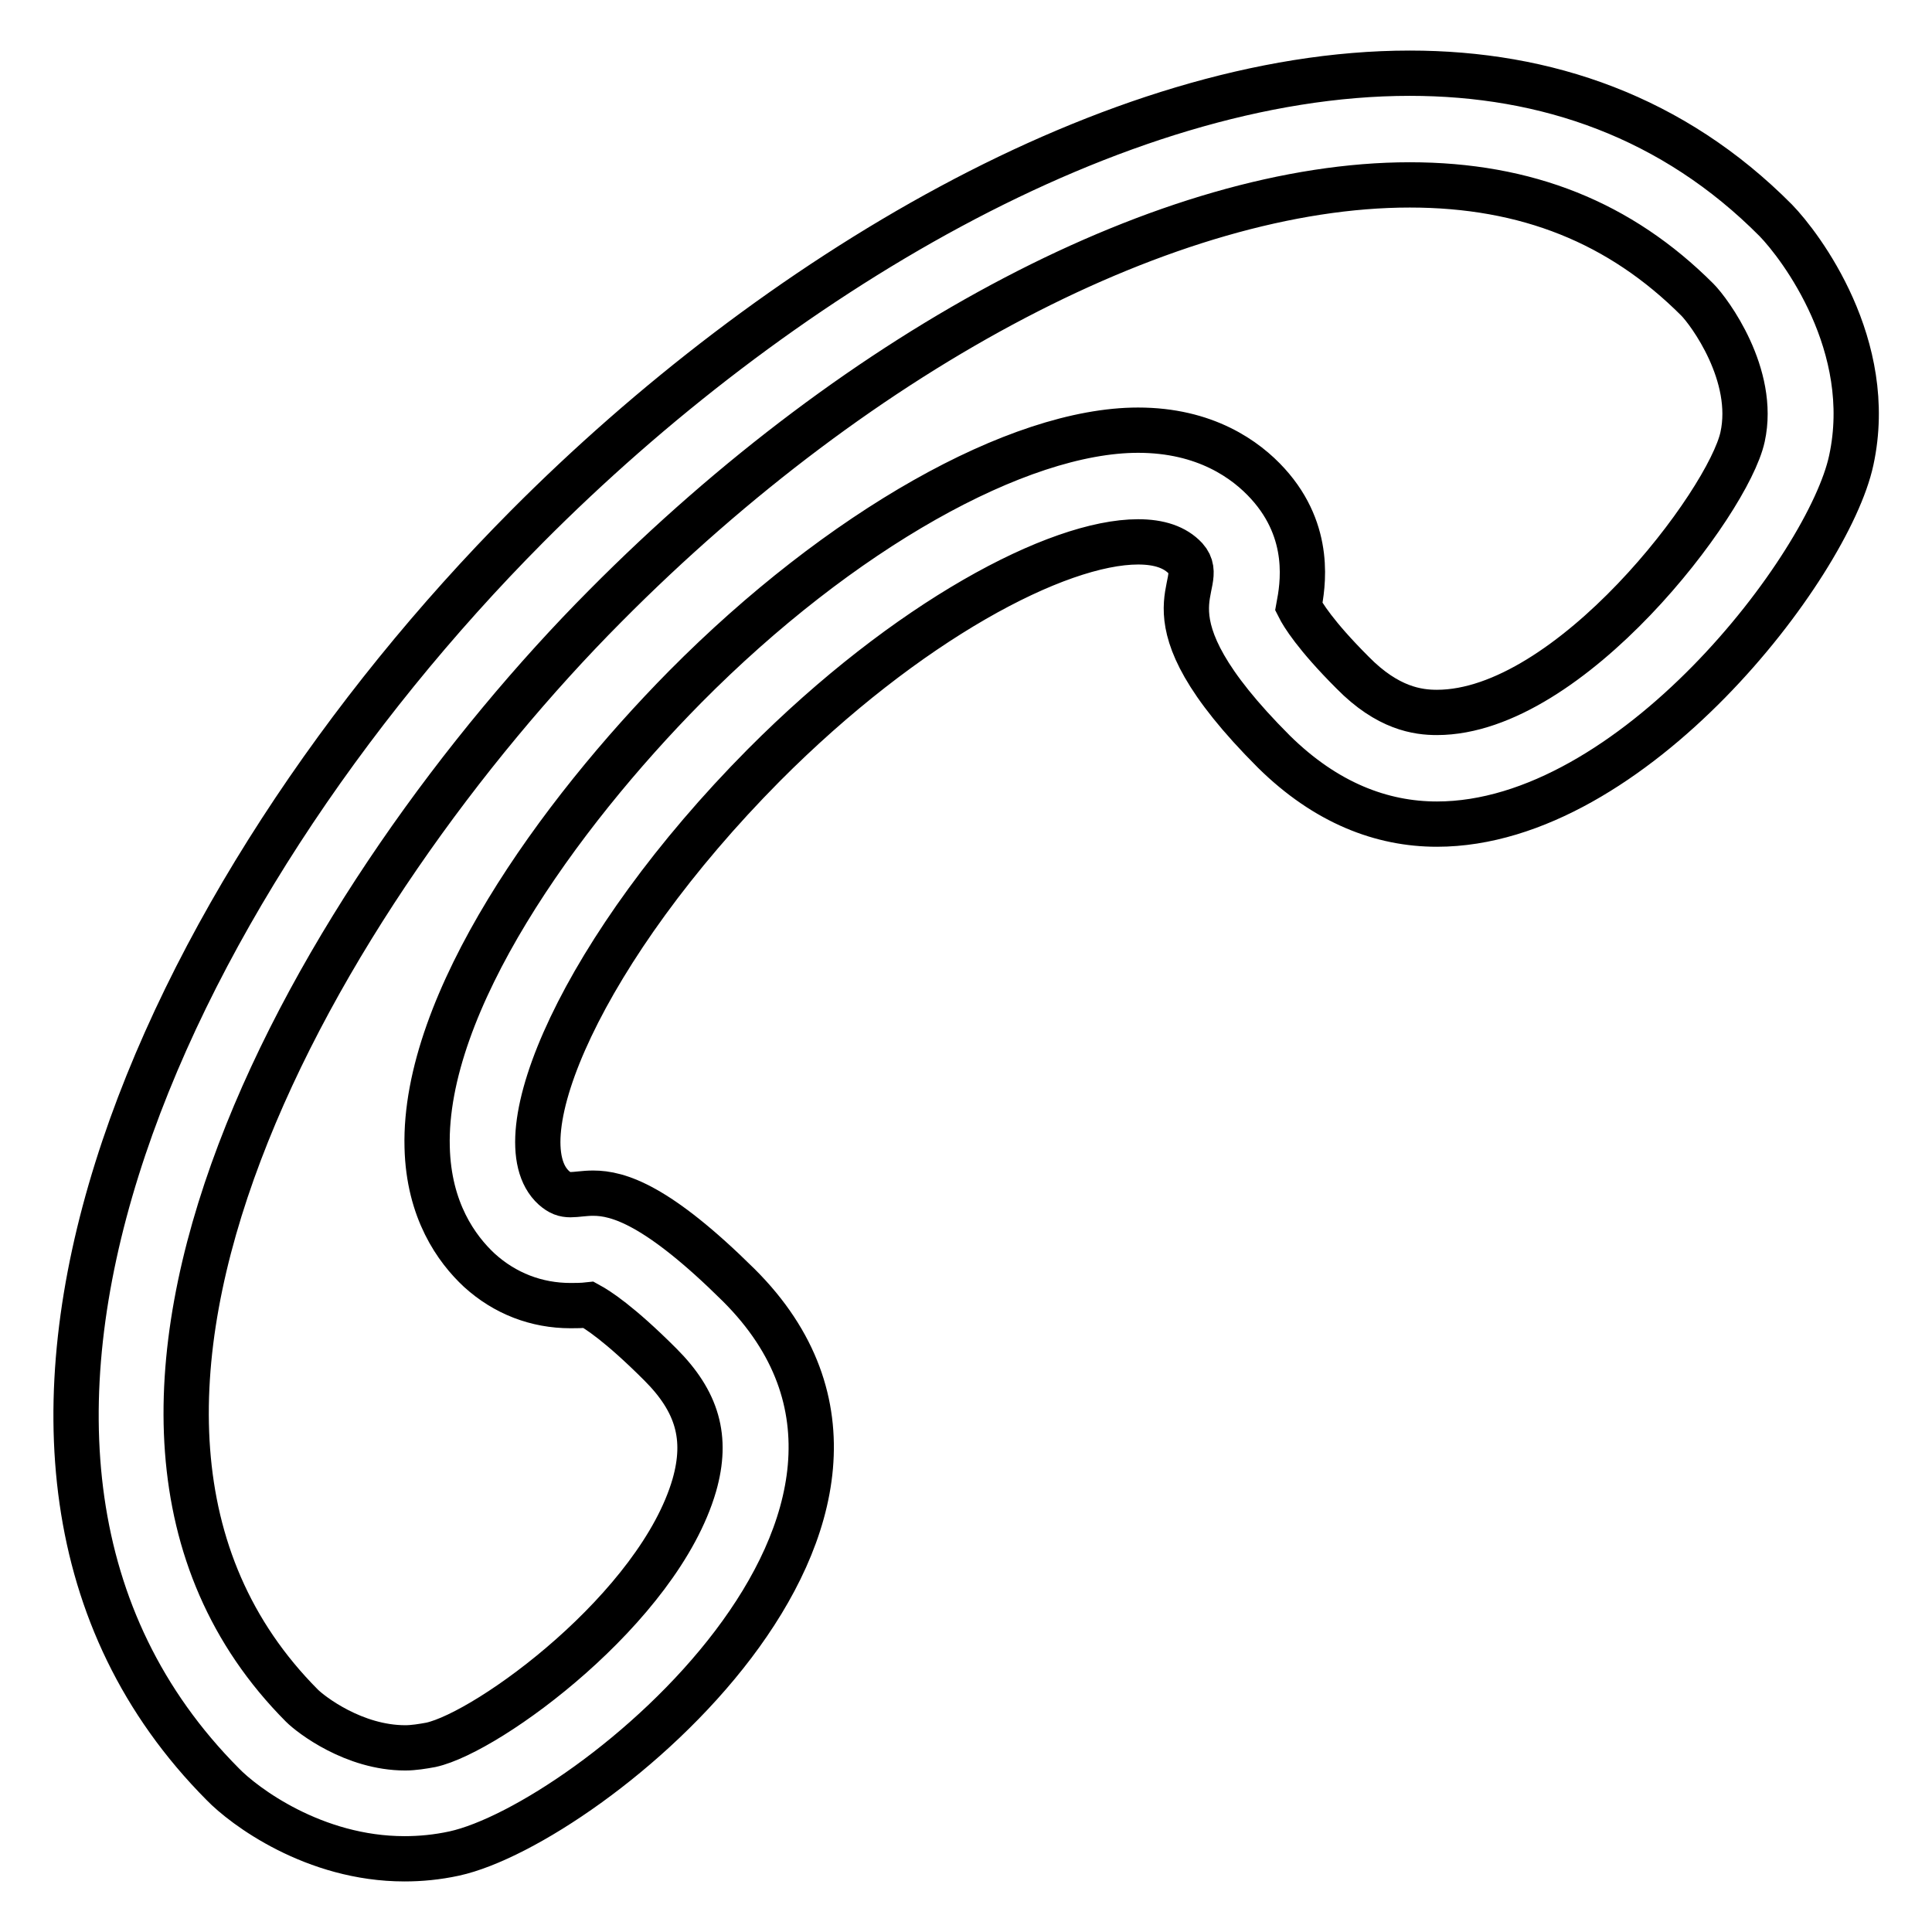 <?xml version="1.0" encoding="utf-8"?>
<!-- Svg Vector Icons : http://www.onlinewebfonts.com/icon -->
<!DOCTYPE svg PUBLIC "-//W3C//DTD SVG 1.1//EN" "http://www.w3.org/Graphics/SVG/1.1/DTD/svg11.dtd">
<svg version="1.1" xmlns="http://www.w3.org/2000/svg" xmlns:xlink="http://www.w3.org/1999/xlink" x="0px" y="0px" viewBox="0 0 256 256" enable-background="new 0 0 256 256" xml:space="preserve">
<g> <path stroke-width="6" fill-opacity="0" stroke="#000000"  d="M186.8,24.5c15.5,0,27.9,5,38.1,15.2c1.6,1.6,7.8,10,6,18.2c-1.9,8.7-22.9,36.5-40.5,36.5 c-2.5,0-6.5-0.5-11.2-5.3c-4.9-4.9-6.6-7.7-7.1-8.7c0.5-2.7,1.8-9.8-4.1-16.3c-2.9-3.2-8.3-7.1-17.2-7.1c-15.9,0-39.5,13.3-60,34 c-16.8,17-34.7,41.9-34.2,61c0.2,8.4,3.9,13.5,6.9,16.3c3.4,3.1,7.6,4.7,12.1,4.7c0.7,0,1.5,0,2.4-0.1c1.1,0.6,4,2.4,9.5,7.9 c4.9,4.9,6.3,9.7,4.5,16c-4.7,16.2-27.2,32.7-34.9,34.4c-1.1,0.2-2.3,0.4-3.4,0.4c-6.8,0-12.5-4.4-13.7-5.6 C1.6,187.4,43,117.7,80.2,80.3C114.4,45.8,155.2,24.5,186.8,24.5 M186.8,9.7c-39.1,0-84.2,27.1-117,60.1 c-48,48.3-83.4,123.2-40.3,166.6c2.8,2.9,12.1,9.9,24.1,9.9c2.1,0,4.3-0.2,6.6-0.7c17.8-3.9,68.2-44.9,37.7-75.3 c-10.8-10.7-16-12.2-19.3-12.2c-1.2,0-2.2,0.2-3,0.2c-0.8,0-1.4-0.2-2.2-0.9c-7.1-6.4,3.8-31.8,27.8-56 c19-19.1,38.9-29.6,49.6-29.6c2.8,0,4.9,0.7,6.3,2.2c3.3,3.7-6.9,7,11.7,25.6c6.9,6.8,14.3,9.6,21.6,9.6 c25.9,0,51.9-34.2,54.9-48.2c3.3-15.2-6.7-28.4-10-31.8C221.7,15.5,204.9,9.7,186.8,9.7L186.8,9.7z"/></g>
</svg>